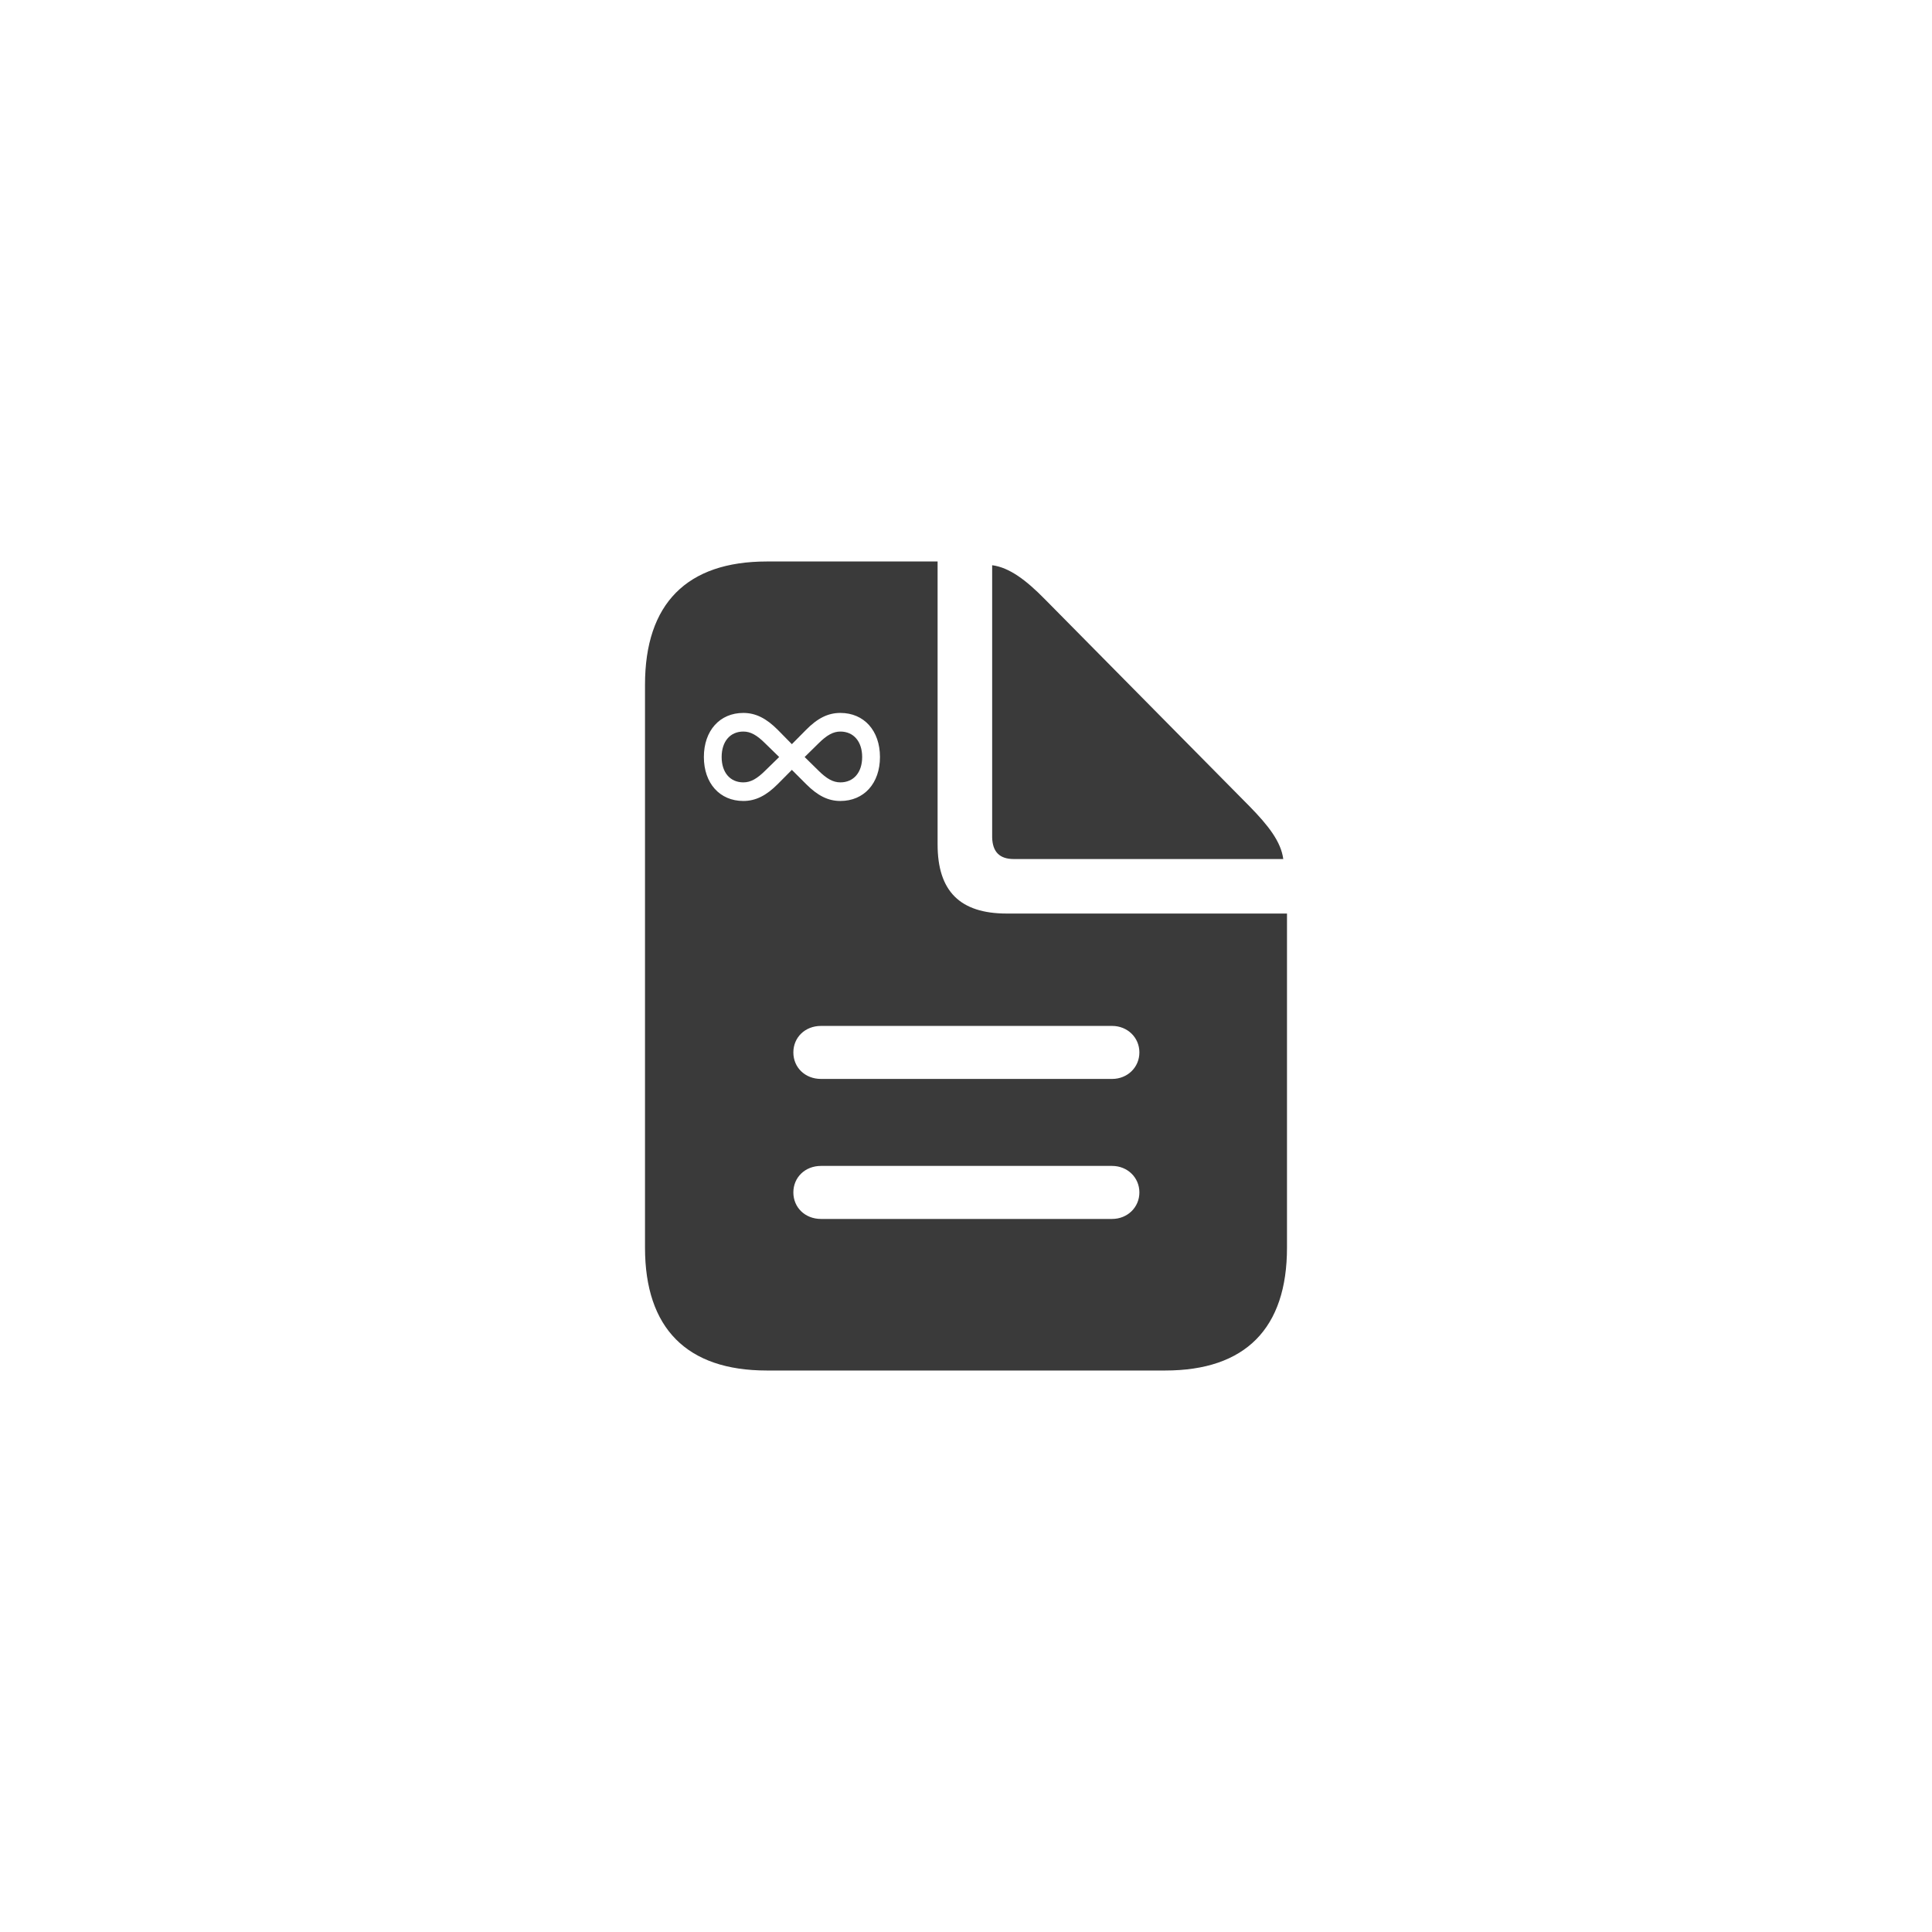 <?xml version="1.0" encoding="UTF-8"?> <svg xmlns="http://www.w3.org/2000/svg" width="1920" height="1920" viewBox="0 0 1920 1920" fill="none"> <path fill-rule="evenodd" clip-rule="evenodd" d="M1157.94 1362H762.064C682.593 1362 641 1320.07 641 1239.93V680.437C641 599.925 682.593 558 762.064 558H931.776V839.233C931.776 885.611 954.058 907.872 1000.48 907.872H1279V1239.93C1279 1320.07 1237.78 1362 1157.94 1362ZM1275.29 853.703H1007.53C993.423 853.703 986.367 846.653 985.995 832.184V561.71C1003.08 563.936 1019.79 576.551 1038.36 595.473L1241.49 801.018C1260.8 820.682 1273.06 836.636 1275.29 853.703ZM788.431 1045.89C788.431 1060.73 799.943 1072.23 815.912 1072.23H1105.2C1120.43 1072.23 1132.31 1060.73 1132.31 1045.89C1132.31 1031.05 1120.43 1019.55 1105.2 1019.55H815.912C799.943 1019.55 788.431 1031.05 788.431 1045.89ZM788.431 1185.02C788.431 1199.86 799.943 1211.37 815.912 1211.37H1105.2C1120.43 1211.37 1132.31 1199.86 1132.31 1185.02C1132.31 1170.18 1120.43 1158.68 1105.2 1158.68H815.912C799.943 1158.68 788.431 1170.18 788.431 1185.02ZM738.724 708.5C715.308 708.5 699.5 726.115 699.5 752.316C699.5 778.41 715.308 796 738.724 796C751.084 796 761.628 790.561 772.982 779.152L786.948 765.083L801.018 779.152C812.579 790.777 822.996 796 835.15 796C858.669 796 874.5 778.41 874.5 752.316C874.5 726.115 858.669 708.5 835.15 708.5C822.894 708.5 812.453 713.723 801.018 725.349L786.948 739.55L772.982 725.349C761.731 714.048 751.188 708.5 738.724 708.5ZM738.724 777.511C725.593 777.511 717.168 767.706 717.168 752.316C717.168 736.902 725.593 727.013 738.724 727.013C745.822 727.013 752.072 730.413 760.507 738.823L774.337 752.316L760.507 765.809C752.278 774.002 745.925 777.511 738.724 777.511ZM813.368 765.809L799.64 752.316L813.368 738.823C821.824 730.413 828.155 727.013 835.15 727.013C848.282 727.013 856.809 736.902 856.809 752.316C856.809 767.706 848.282 777.511 835.15 777.511C827.95 777.511 821.619 774.002 813.368 765.809Z" fill="#3A3A3A"></path> </svg> 